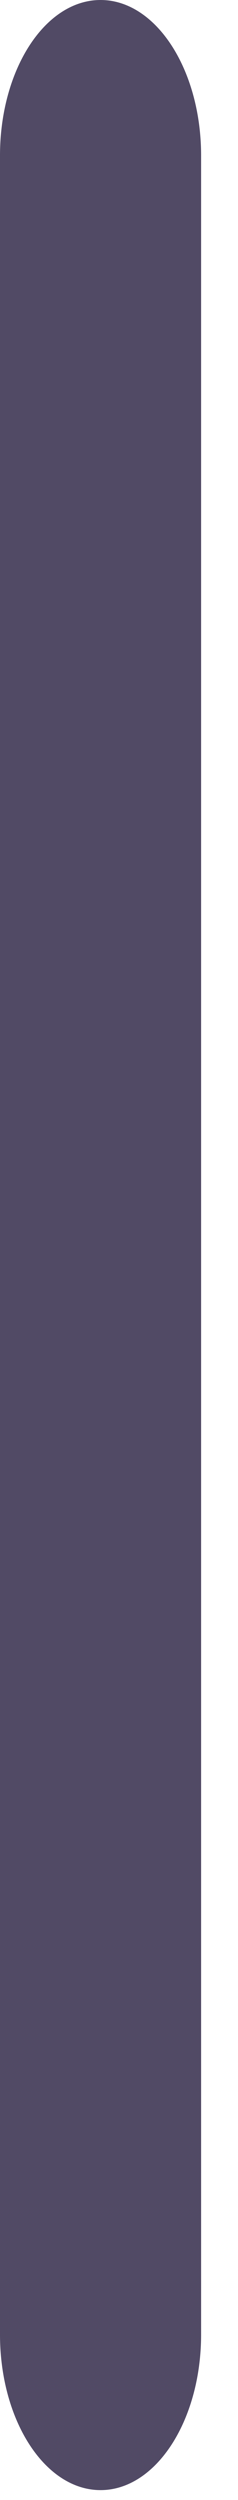 <?xml version="1.0" encoding="utf-8"?>
<svg xmlns="http://www.w3.org/2000/svg" fill="none" height="100%" overflow="visible" preserveAspectRatio="none" style="display: block;" viewBox="0 0 2 21" width="100%">
<path d="M1.69 1.307C1.69 0.585 1.311 0 0.845 0C0.378 0 0 0.585 0 1.307V19.61C0 20.332 0.378 20.917 0.845 20.917C1.311 20.917 1.69 20.332 1.69 19.61V1.307Z" fill="#514A65" id="Vector"/>
</svg>